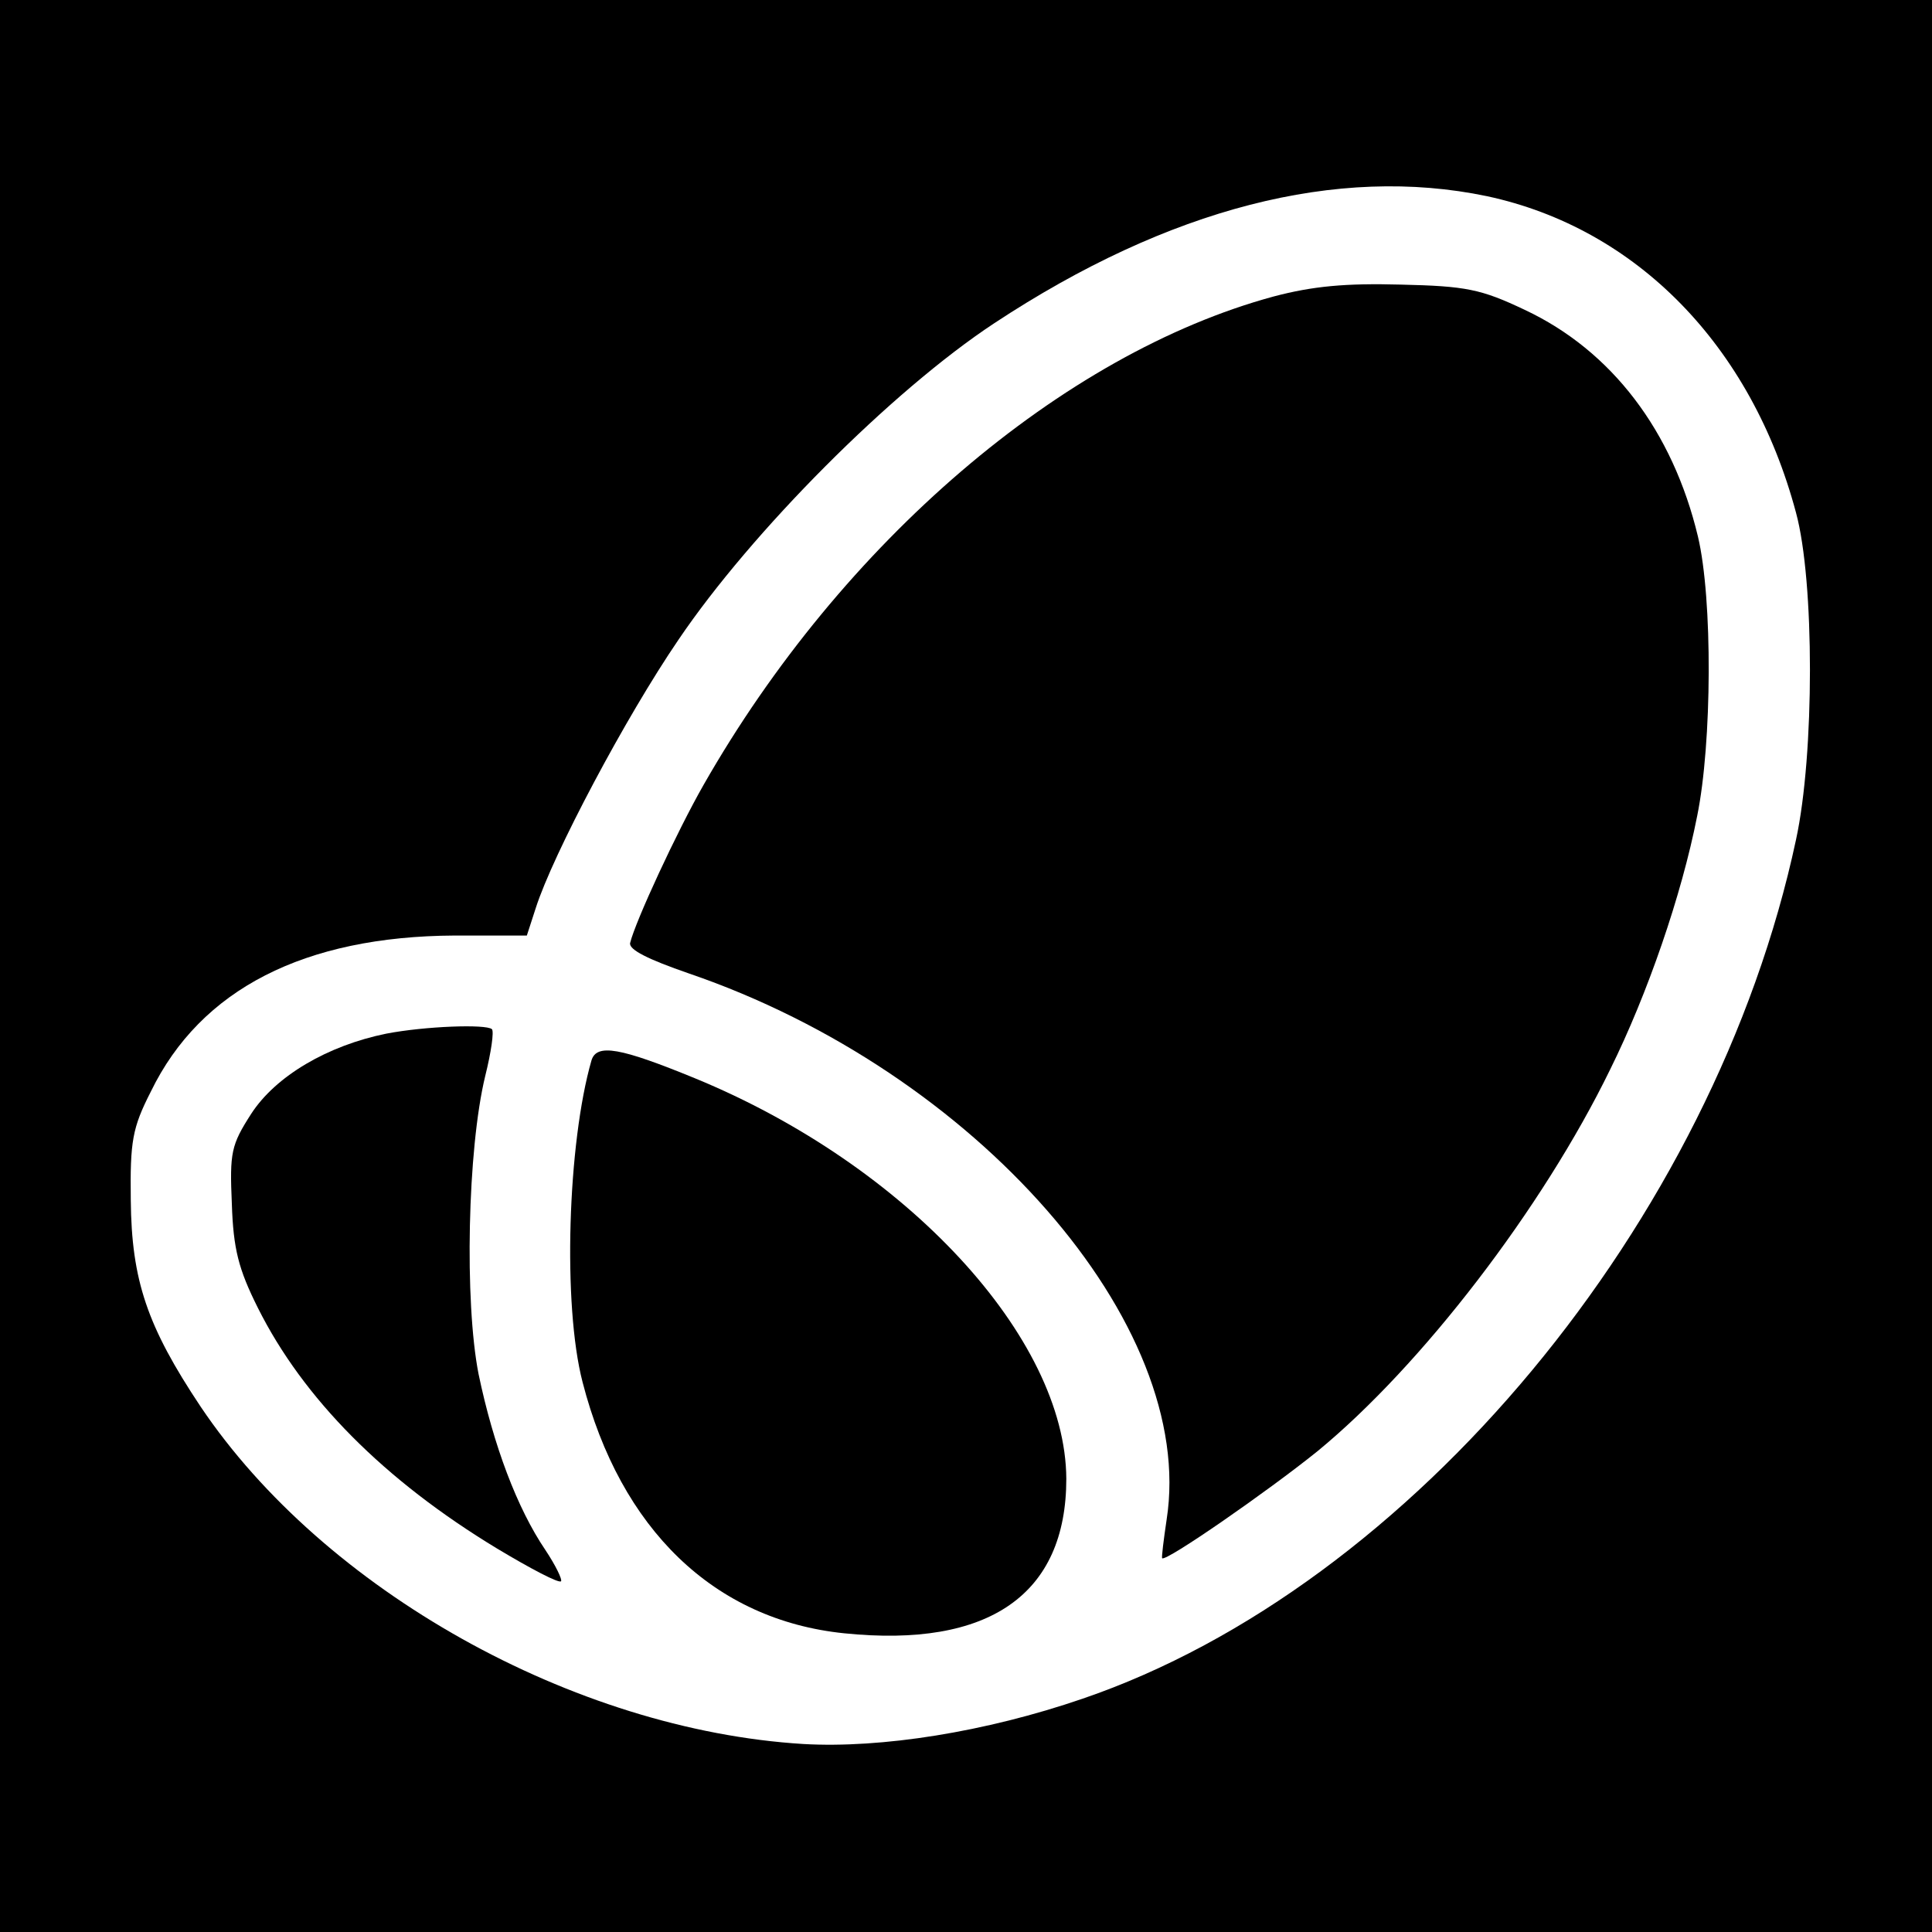 <?xml version="1.0" standalone="no"?>
<!DOCTYPE svg PUBLIC "-//W3C//DTD SVG 20010904//EN"
 "http://www.w3.org/TR/2001/REC-SVG-20010904/DTD/svg10.dtd">
<svg version="1.0" xmlns="http://www.w3.org/2000/svg"
 width="260pt" height="260pt" viewBox="0 0 260 260"
 preserveAspectRatio="xMidYMid meet">
<g transform="translate(0,260) scale(0.1,-0.1)"
fill="#000000" stroke="none">
<path d="M0 1300 l0 -1300 1300 0 1300 0 0 1300 0 1300 -1300 0 -1300 0 0
-1300z m2001 1036 c201 -43 356 -201 416 -426 25 -92 25 -325 0 -440 -110
-515 -518 -1005 -960 -1156 -131 -45 -271 -67 -376 -61 -309 19 -645 207 -811
454 -72 108 -93 170 -94 278 -1 79 2 97 27 146 67 138 207 209 409 210 l97 0
12 37 c23 72 121 257 192 361 98 145 287 335 425 426 235 155 462 213 663 171z"/>
<path d="M1714 2201 c-284 -77 -581 -331 -767 -657 -36 -63 -92 -184 -99 -213
-2 -9 24 -22 79 -41 386 -132 684 -472 643 -735 -4 -27 -7 -51 -6 -52 5 -5
142 90 209 144 140 115 303 327 394 514 50 101 96 234 117 341 20 98 21 292 1
376 -34 142 -116 250 -233 305 -59 28 -79 32 -167 34 -74 2 -118 -2 -171 -16z"/>
<path d="M520 1209 c-79 -16 -149 -57 -182 -108 -27 -42 -29 -52 -26 -121 2
-61 9 -88 35 -140 61 -122 170 -232 322 -324 45 -27 83 -47 86 -44 2 2 -7 21
-21 42 -38 56 -70 141 -90 237 -19 97 -15 302 9 401 8 32 12 60 9 63 -8 7 -90
4 -142 -6z"/>
<path d="M796 1173 c-32 -111 -39 -329 -12 -433 51 -198 177 -320 352 -338
195 -20 299 52 299 208 -1 190 -215 422 -500 539 -100 41 -132 47 -139 24z"/>
</g>
</svg>
